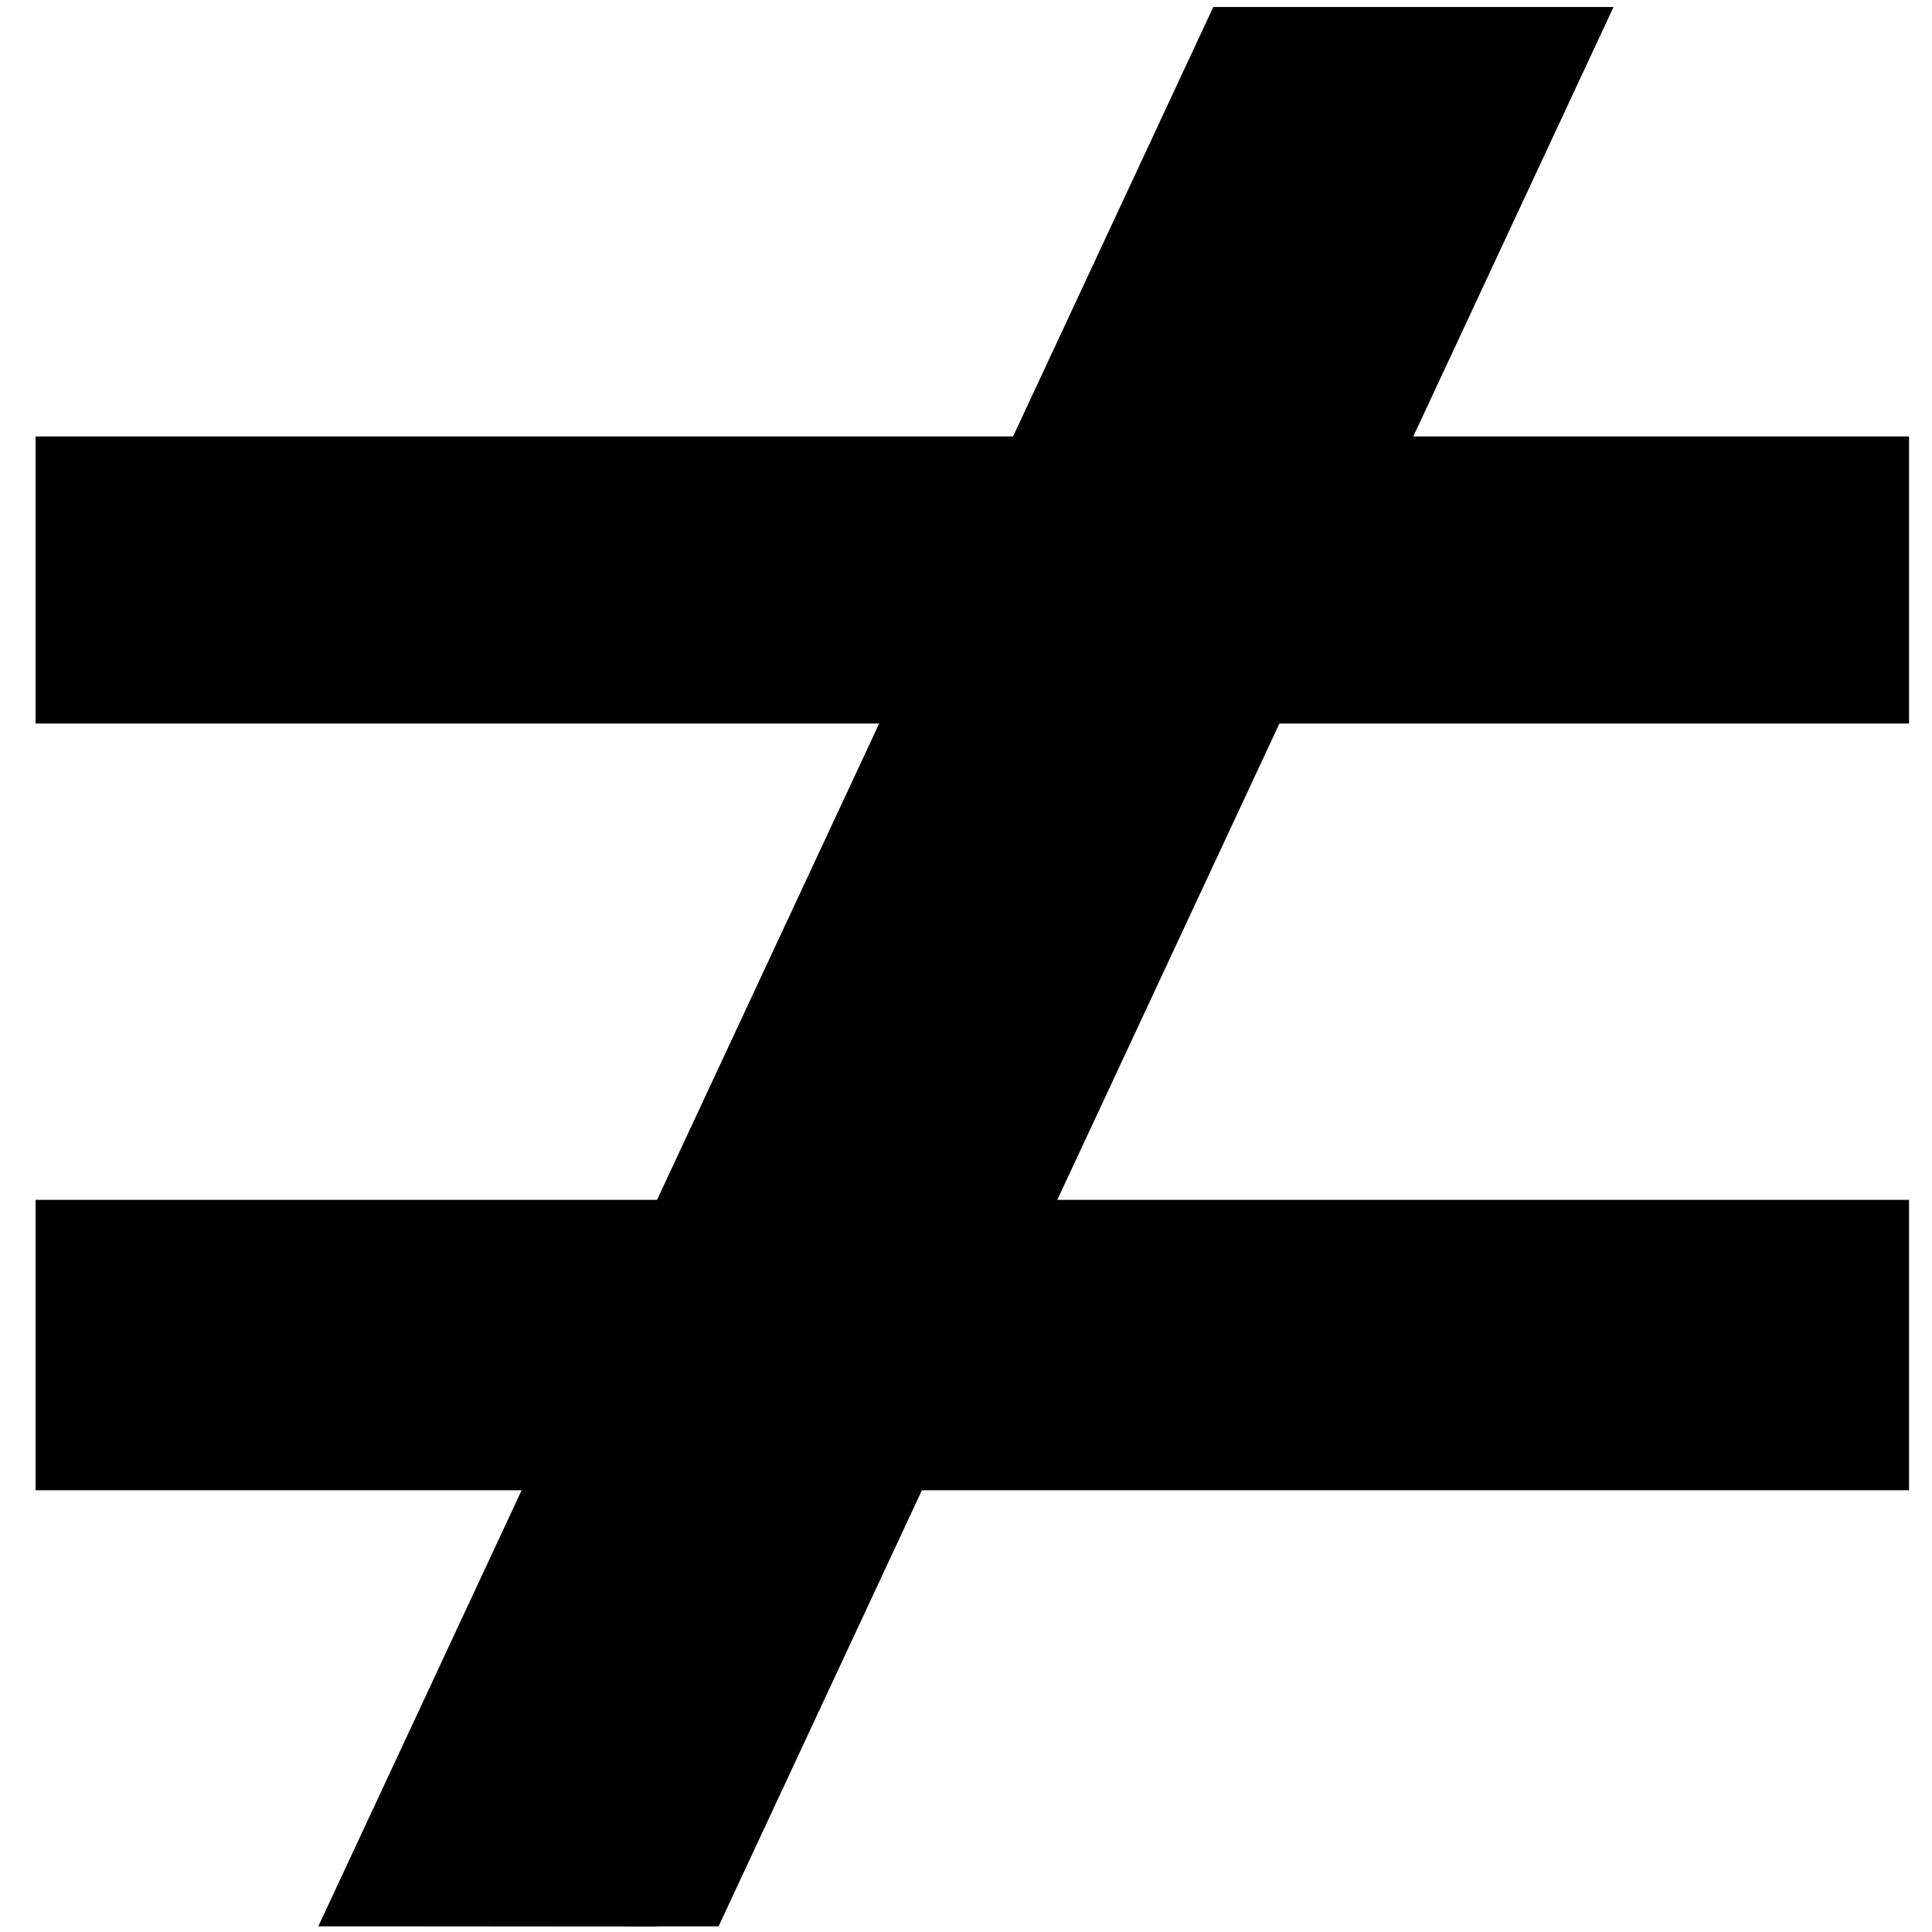 <?xml version="1.0" encoding="utf-8"?>
<svg version="1.1" id="Ebene_1" xmlns="http://www.w3.org/2000/svg" xmlns:xlink="http://www.w3.org/1999/xlink" x="0px" y="0px"
	 width="95.489px" height="95.489px" viewBox="94.241 94.241 95.489 95.489" enable-background="new 94.241 94.241 95.489 95.489"
	 xml:space="preserve">
<g>
	<g>
		<defs>
			<rect id="SVGID_1_" x="96" y="94.587" width="92.596" height="94.874"/>
		</defs>
		<clipPath id="SVGID_2_">
			<use xlink:href="#SVGID_1_"  overflow="visible"/>
		</clipPath>
		<polygon clip-path="url(#SVGID_2_)" points="146.498,153.544 157.477,130.001 188.595,130.001 188.595,115.812 164.093,115.812
			173.99,94.587 171.375,94.587 156.8,94.587 154.208,94.587 144.312,115.812 96,115.812 96,130.001 137.695,130.001
			126.715,153.544 96,153.544 96,167.897 120.023,167.897 109.974,189.449 112.327,189.449 126.702,189.46 126.707,189.449
			129.757,189.449 139.807,167.897 188.596,167.897 188.595,153.544 		"/>
	</g>
</g>
</svg>
